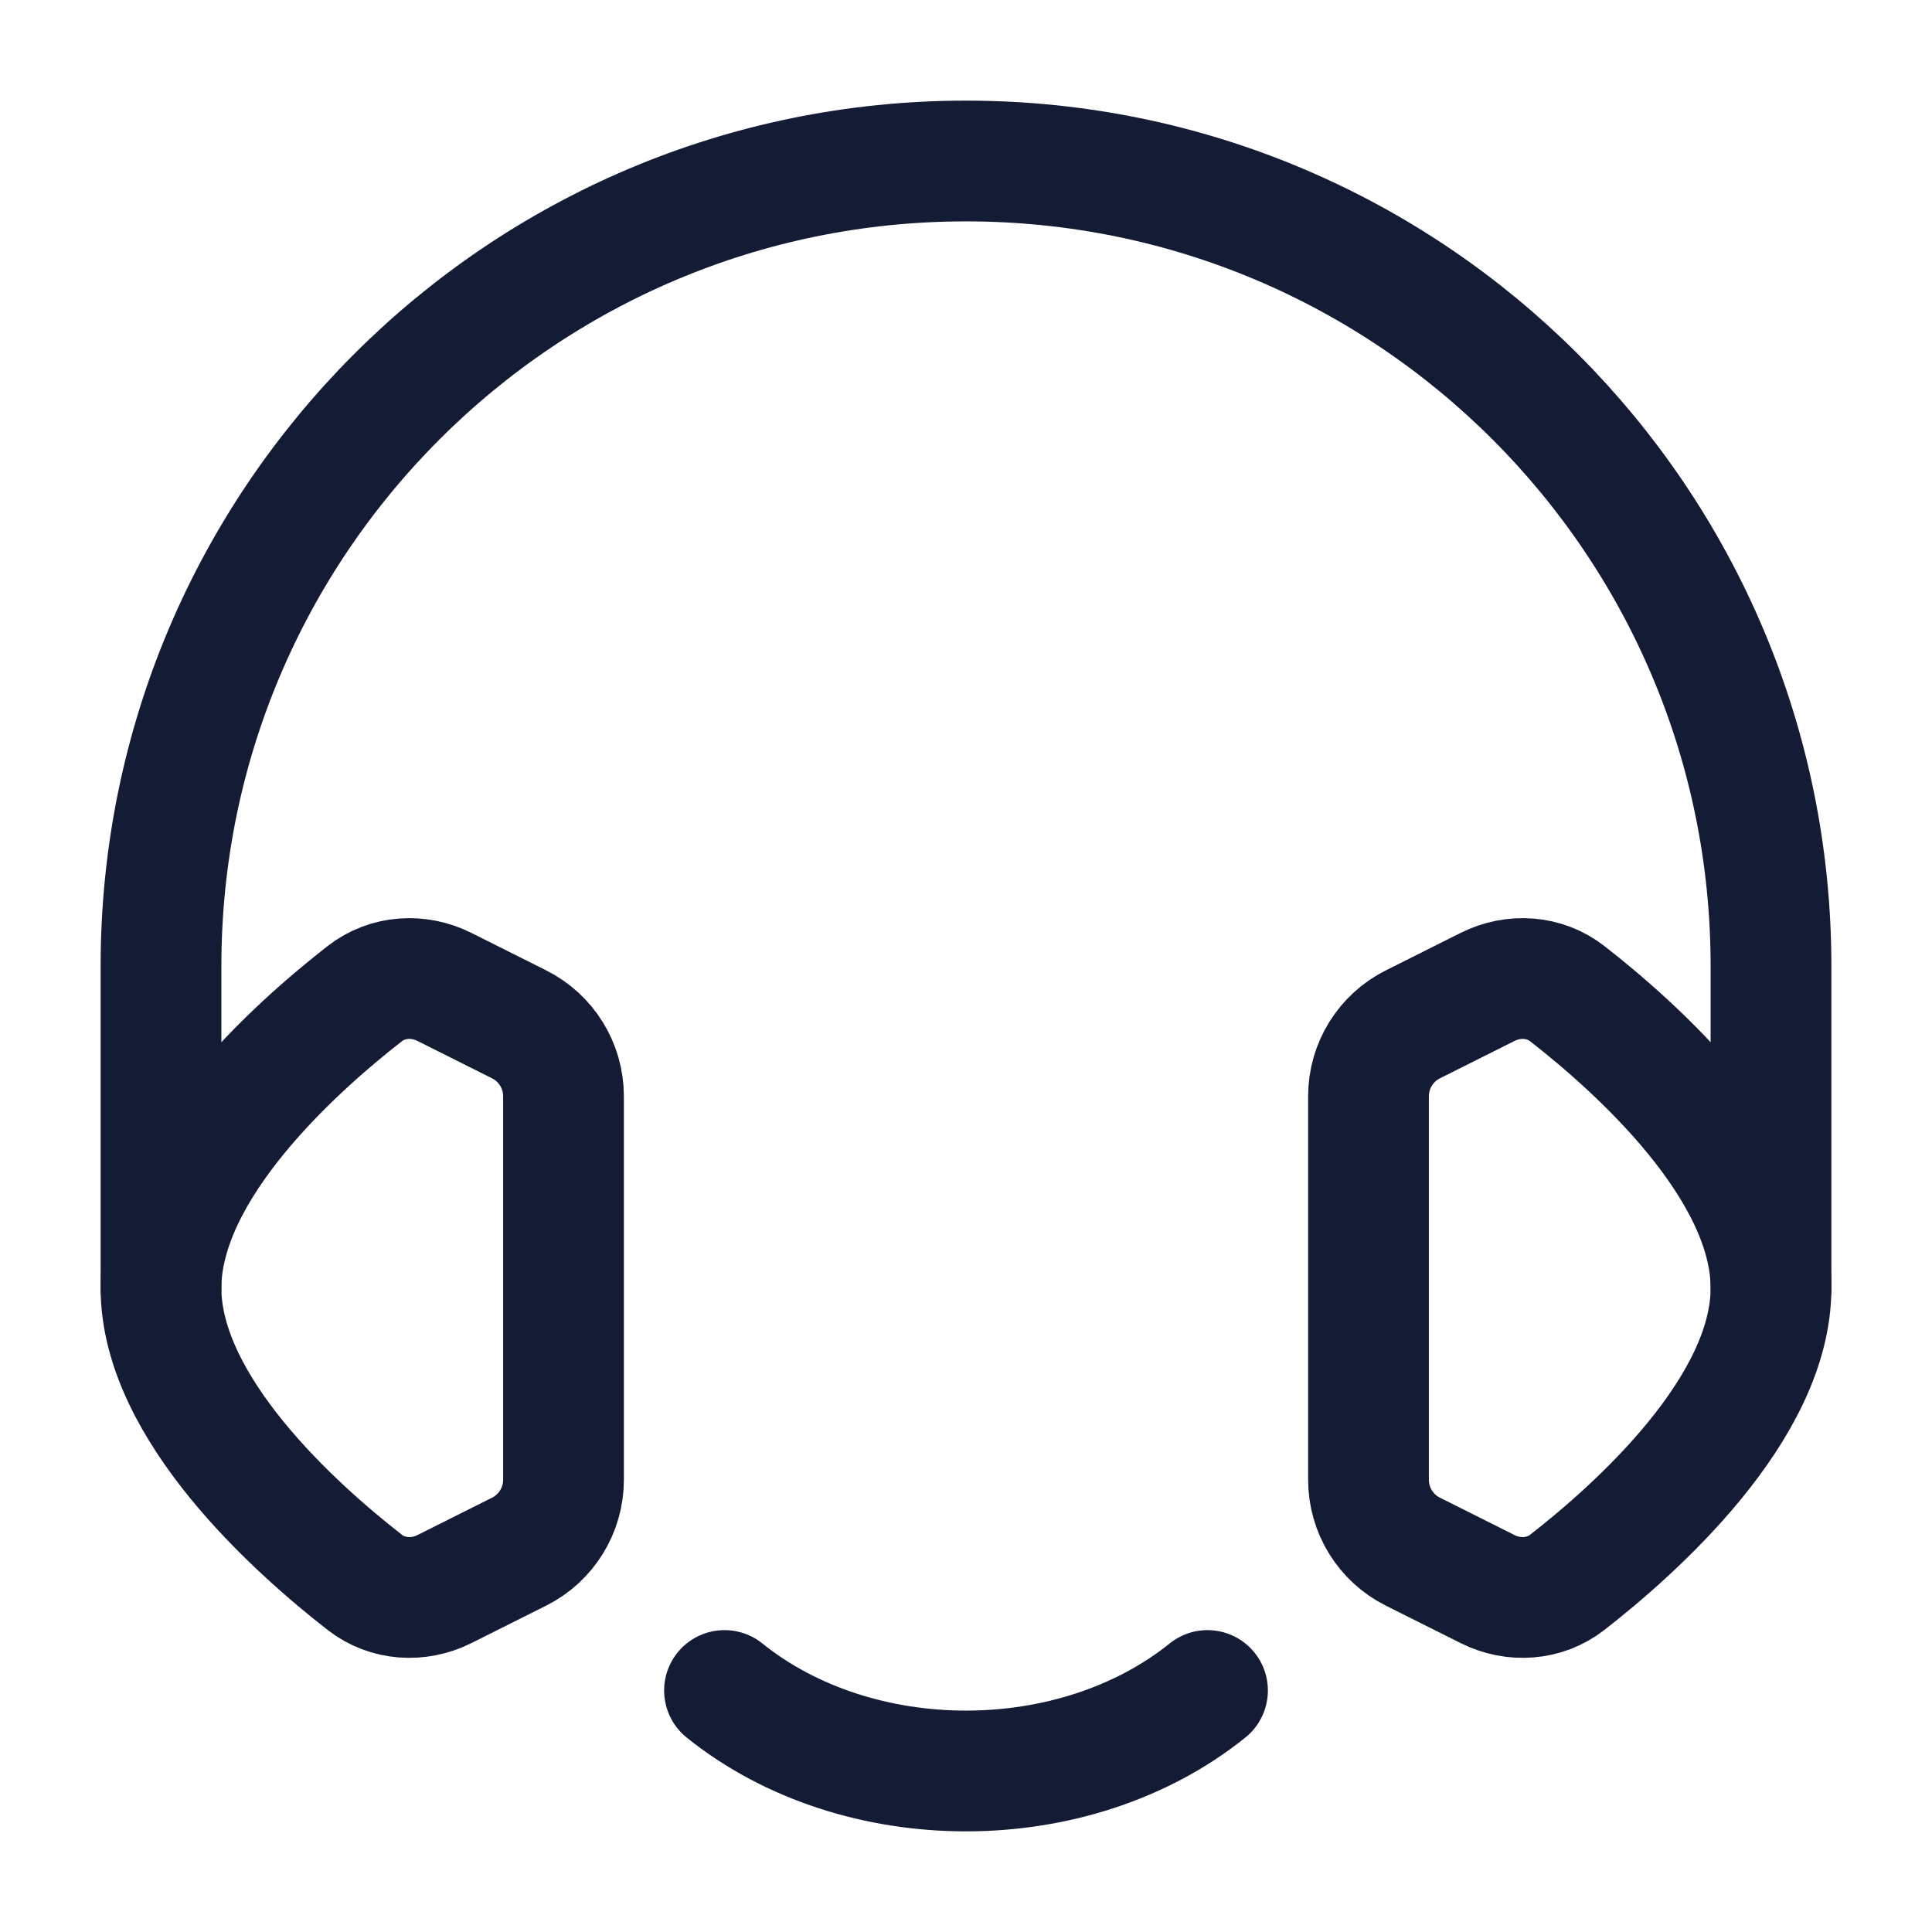 <svg width="24" height="24" viewBox="0 0 24 24" fill="none" xmlns="http://www.w3.org/2000/svg">
<path d="M9 21C10.657 22.333 13.343 22.333 15 21" stroke="#141B34" stroke-width="1.5" stroke-linecap="round" stroke-linejoin="round"/>
<path d="M2 16V12C2 6.477 6.477 2 12 2C17.523 2 22 6.477 22 12L22 16" stroke="#141B34" stroke-width="1.5" stroke-linecap="round" stroke-linejoin="round"/>
<path d="M5.519 12.259L6.447 12.724C6.786 12.893 7 13.239 7 13.618V18.382C7 18.761 6.786 19.107 6.447 19.276L5.519 19.741C5.198 19.901 4.815 19.877 4.532 19.657C3.689 19.001 2 17.5 2 16C2 14.499 3.689 12.999 4.532 12.343C4.815 12.123 5.198 12.099 5.519 12.259Z" stroke="#141B34" stroke-width="1.5" stroke-linecap="round" stroke-linejoin="round"/>
<path d="M19.468 12.343C19.185 12.123 18.802 12.099 18.481 12.259L17.553 12.724C17.214 12.893 17 13.239 17 13.618V18.382C17 18.761 17.214 19.107 17.553 19.276L18.481 19.741C18.802 19.901 19.185 19.877 19.468 19.657C20.311 19.001 22 17.5 22 16C22 14.499 20.311 12.999 19.468 12.343Z" stroke="#141B34" stroke-width="1.5" stroke-linecap="round" stroke-linejoin="round"/>
</svg>

